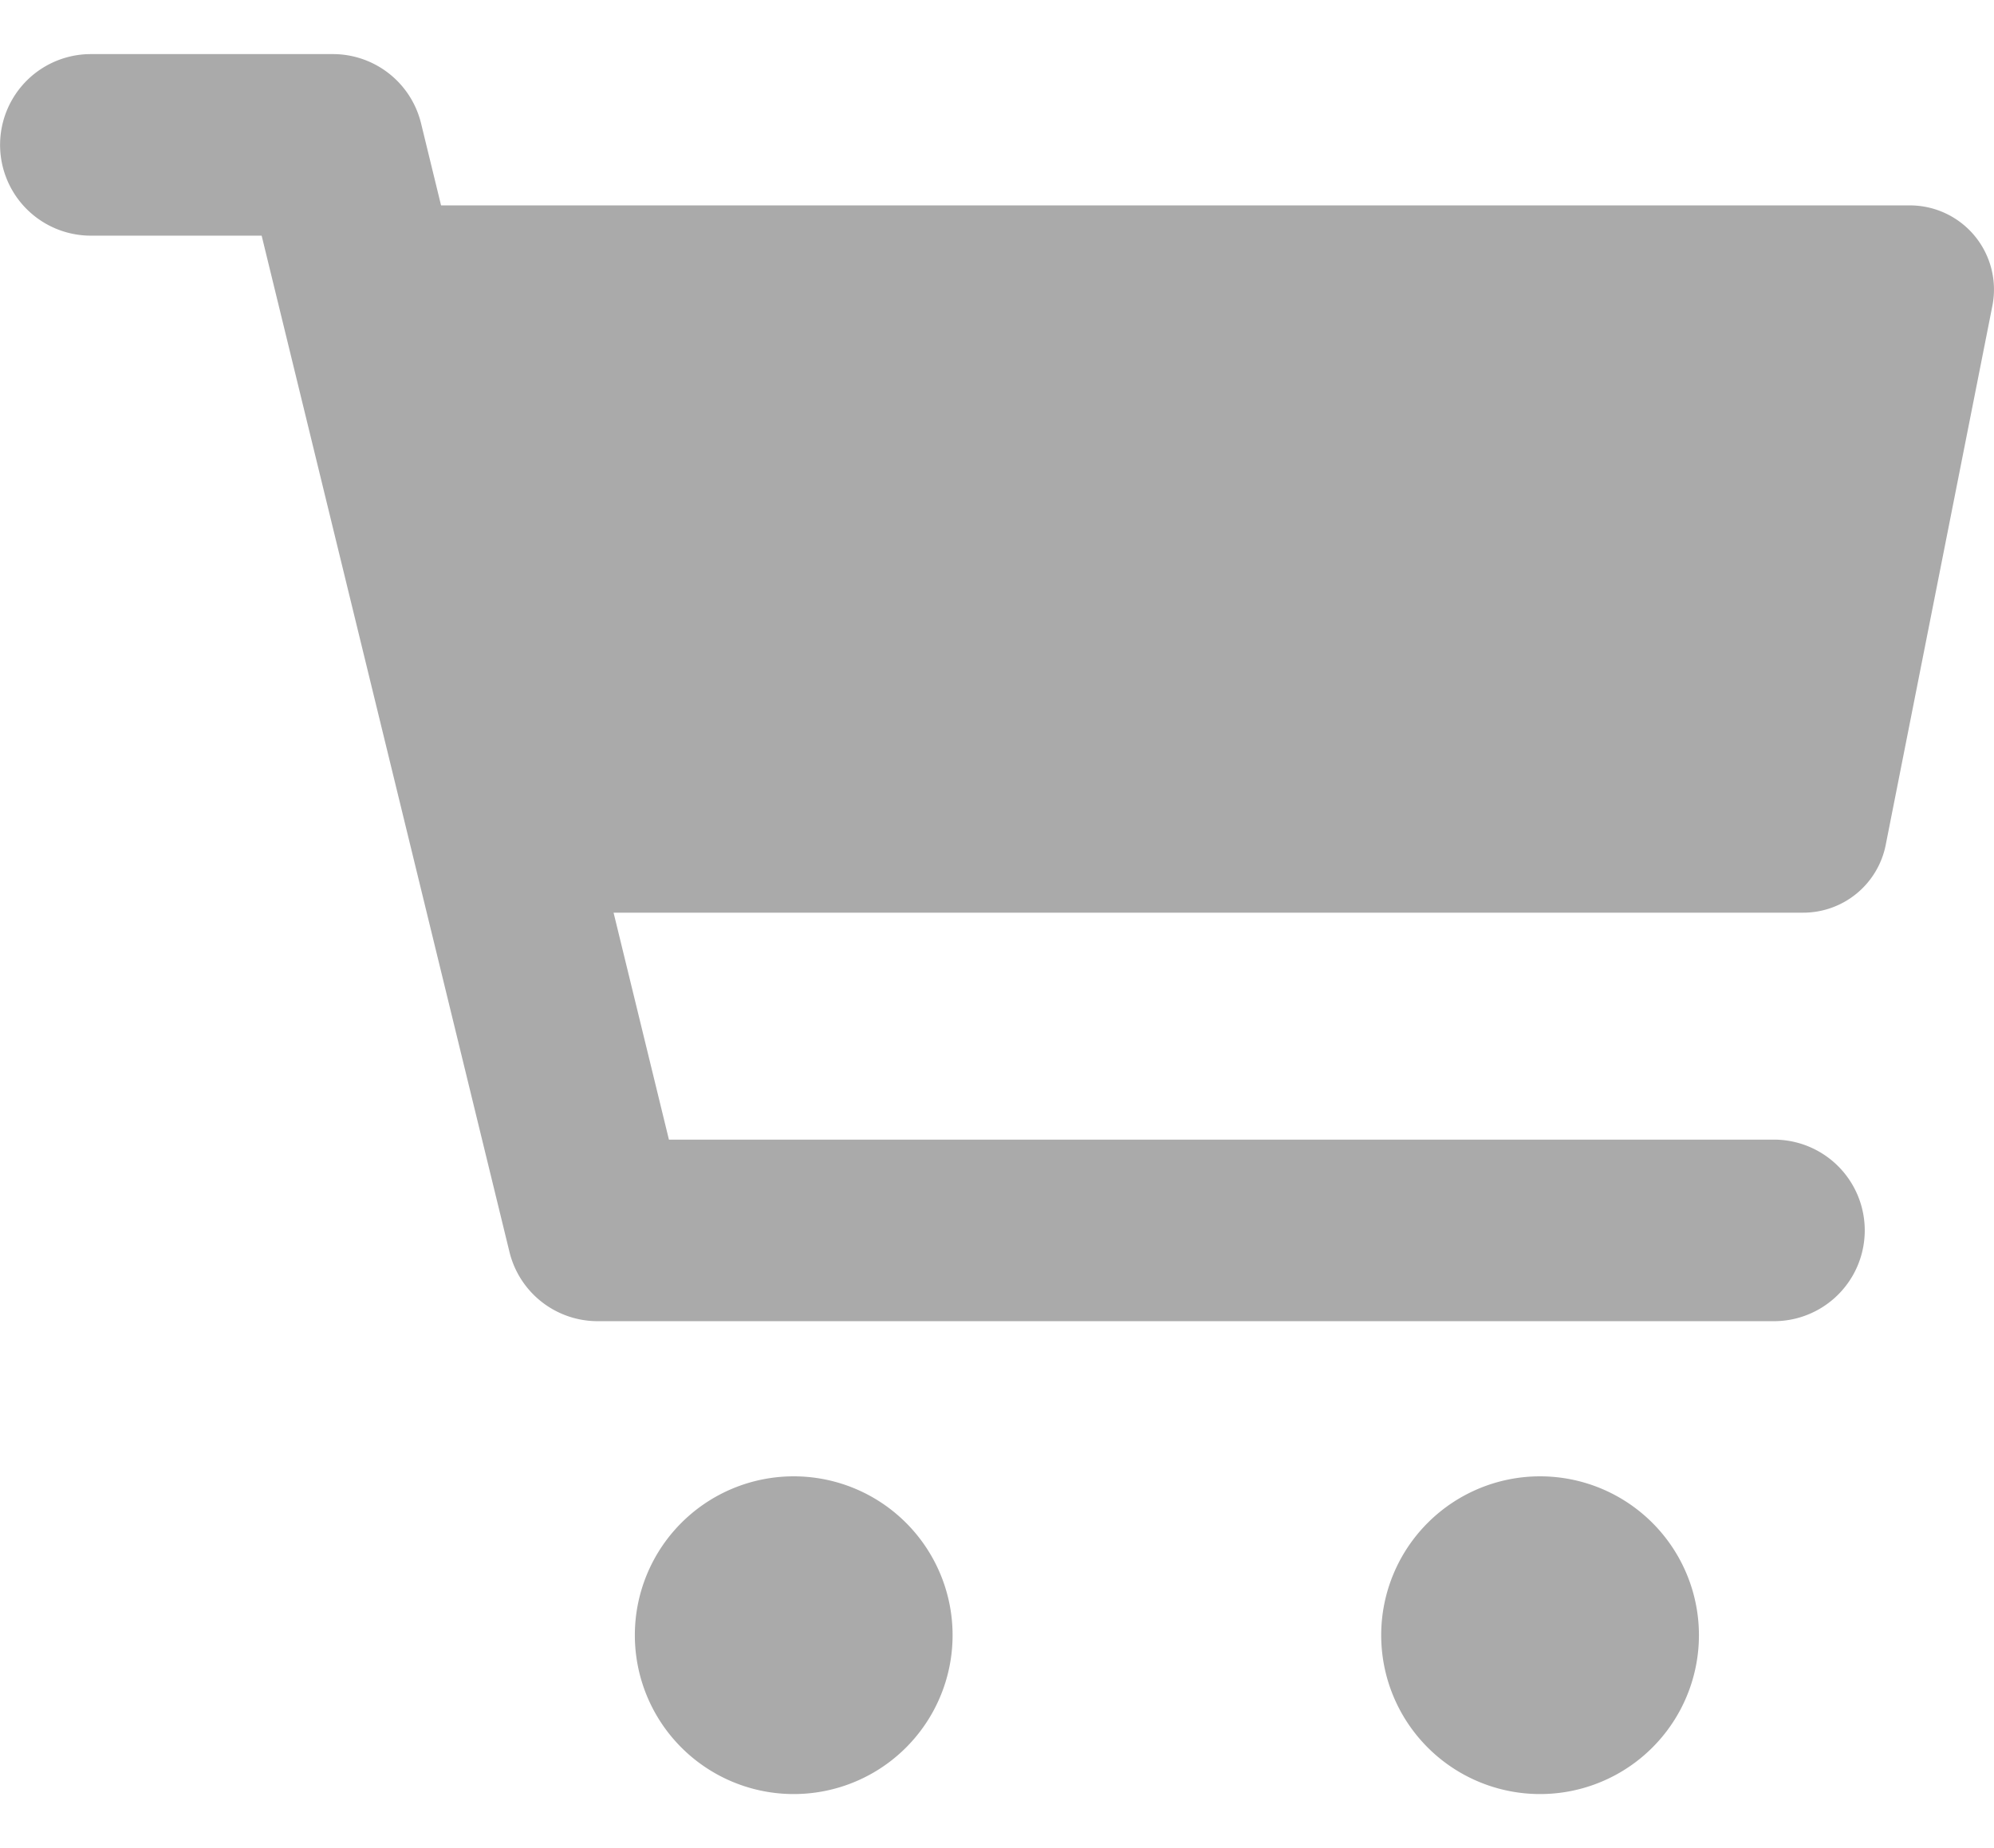 <svg width="82" height="76" id="Layer_1" data-name="Layer 1" xmlns="http://www.w3.org/2000/svg" viewBox="0 0 1029.96 898.71"><defs><style>.cls-1{fill:#aaa;}</style></defs><path class="cls-1" d="M353.27,967a82.06,82.06,0,1,0,82.06-82,82.05,82.05,0,0,0-82.06,82Z" transform="translate(-25.35 -150.36)"/><path class="cls-1" d="M738.78,967a82.06,82.06,0,1,0,82.06-82,82.05,82.05,0,0,0-82.06,82Z" transform="translate(-25.35 -150.36)"/><path class="cls-1" d="M999.38,558.83l55.09-278.43a43.45,43.45,0,0,0-42.62-51.89H253.17l-10.33-42.37a46.88,46.88,0,0,0-45.56-35.78h-125a46.89,46.89,0,0,0,0,93.78h88.22l128,524.94A46.89,46.89,0,0,0,334,804.86H941.66a46.89,46.89,0,1,0,0-93.78H370.87L342.28,593.85H956.75a43.45,43.45,0,0,0,42.63-35Z" transform="translate(-25.35 -150.36)"/></svg>